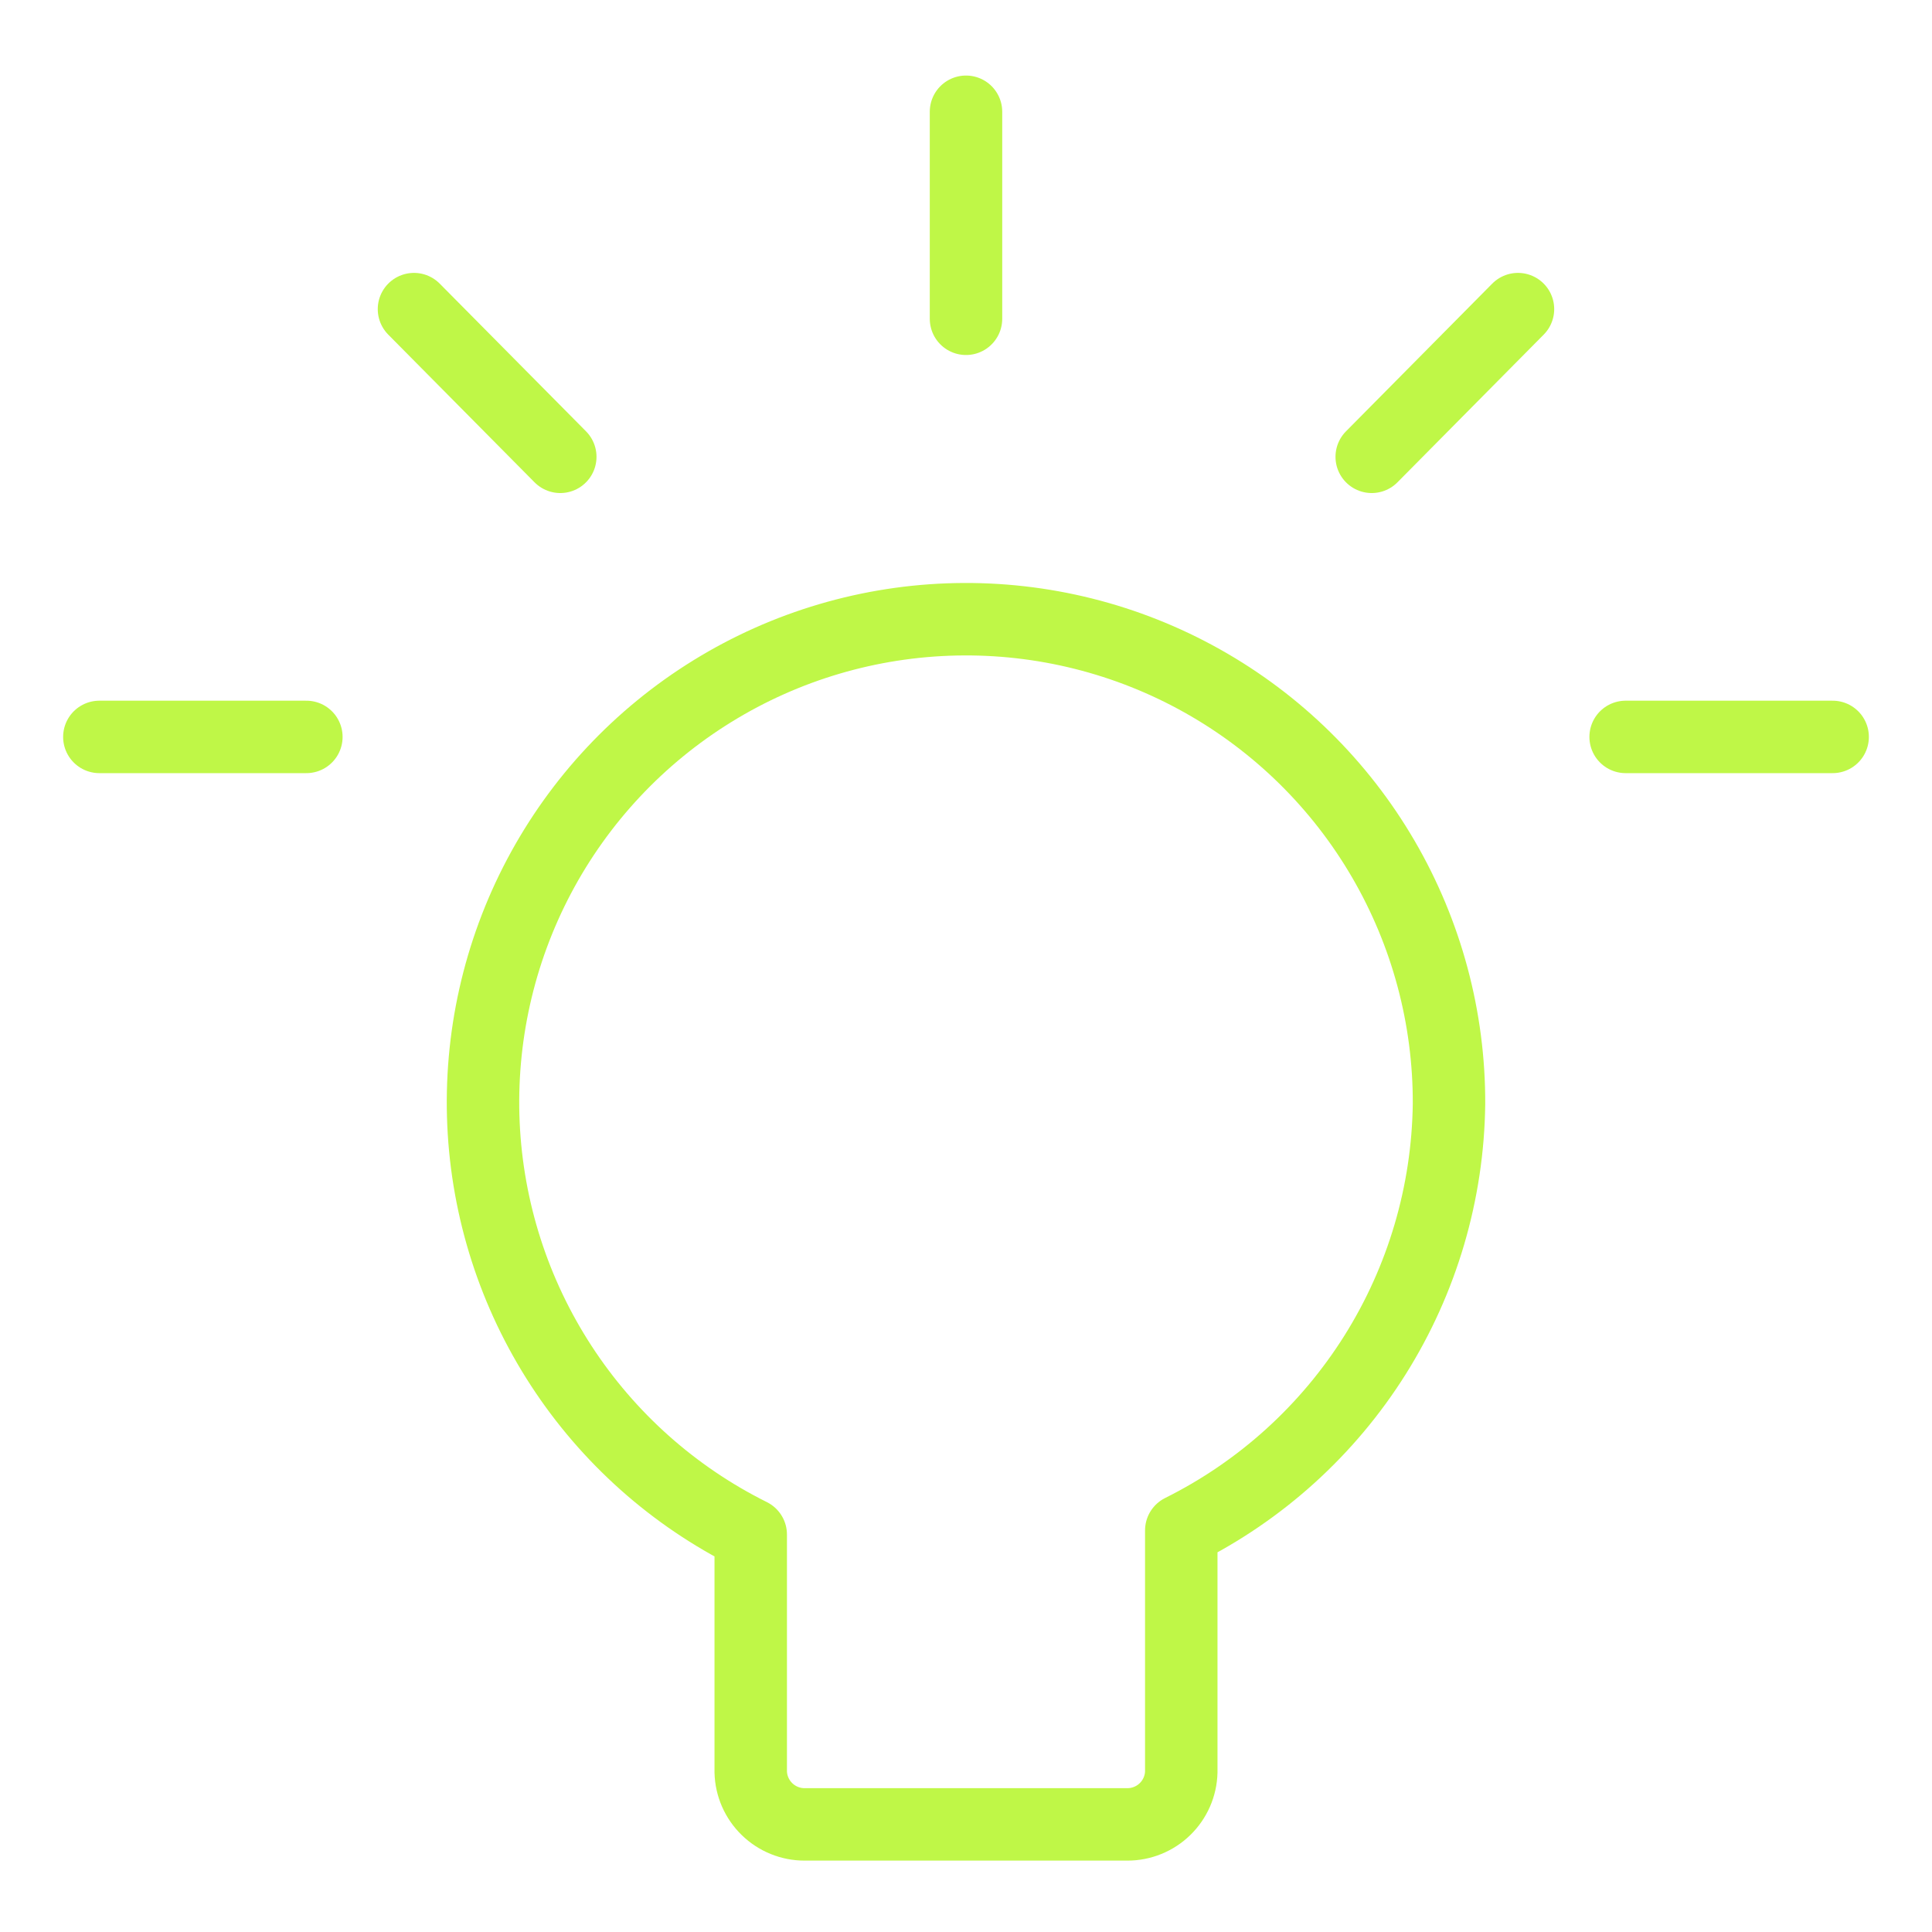 <svg width="40" height="40" viewBox="0 0 40 40" fill="none" xmlns="http://www.w3.org/2000/svg">
<path d="M30 22.857C30.007 21.074 29.536 19.322 28.638 17.782C27.74 16.241 26.446 14.969 24.89 14.097C23.335 13.225 21.575 12.785 19.792 12.822C18.01 12.859 16.269 13.372 14.752 14.308C13.234 15.244 11.994 16.568 11.16 18.145C10.327 19.721 9.93 21.491 10.01 23.273C10.091 25.054 10.646 26.781 11.619 28.275C12.592 29.77 13.947 30.977 15.543 31.771V36.686C15.55 36.976 15.671 37.252 15.879 37.455C16.087 37.658 16.366 37.772 16.657 37.772H23.343C23.633 37.772 23.913 37.658 24.121 37.455C24.329 37.252 24.45 36.976 24.457 36.686V31.686C26.104 30.866 27.492 29.608 28.47 28.051C29.448 26.493 29.977 24.696 30 22.857V22.857Z" stroke="#BFF747" stroke-width="1.5" stroke-linecap="round" stroke-linejoin="round"/>
<path d="M20 2.314V6.6" stroke="#BFF747" stroke-width="1.5" stroke-linecap="round" stroke-linejoin="round"/>
<path d="M31.428 6.4L28.4 9.458" stroke="#BFF747" stroke-width="1.5" stroke-linecap="round" stroke-linejoin="round"/>
<path d="M37.943 15.257H33.657" stroke="#BFF747" stroke-width="1.5" stroke-linecap="round" stroke-linejoin="round"/>
<path d="M8.571 6.4L11.6 9.458" stroke="#BFF747" stroke-width="1.5" stroke-linecap="round" stroke-linejoin="round"/>
<path d="M2.057 15.257H6.343" stroke="#BFF747" stroke-width="1.5" stroke-linecap="round" stroke-linejoin="round"/>
</svg>
